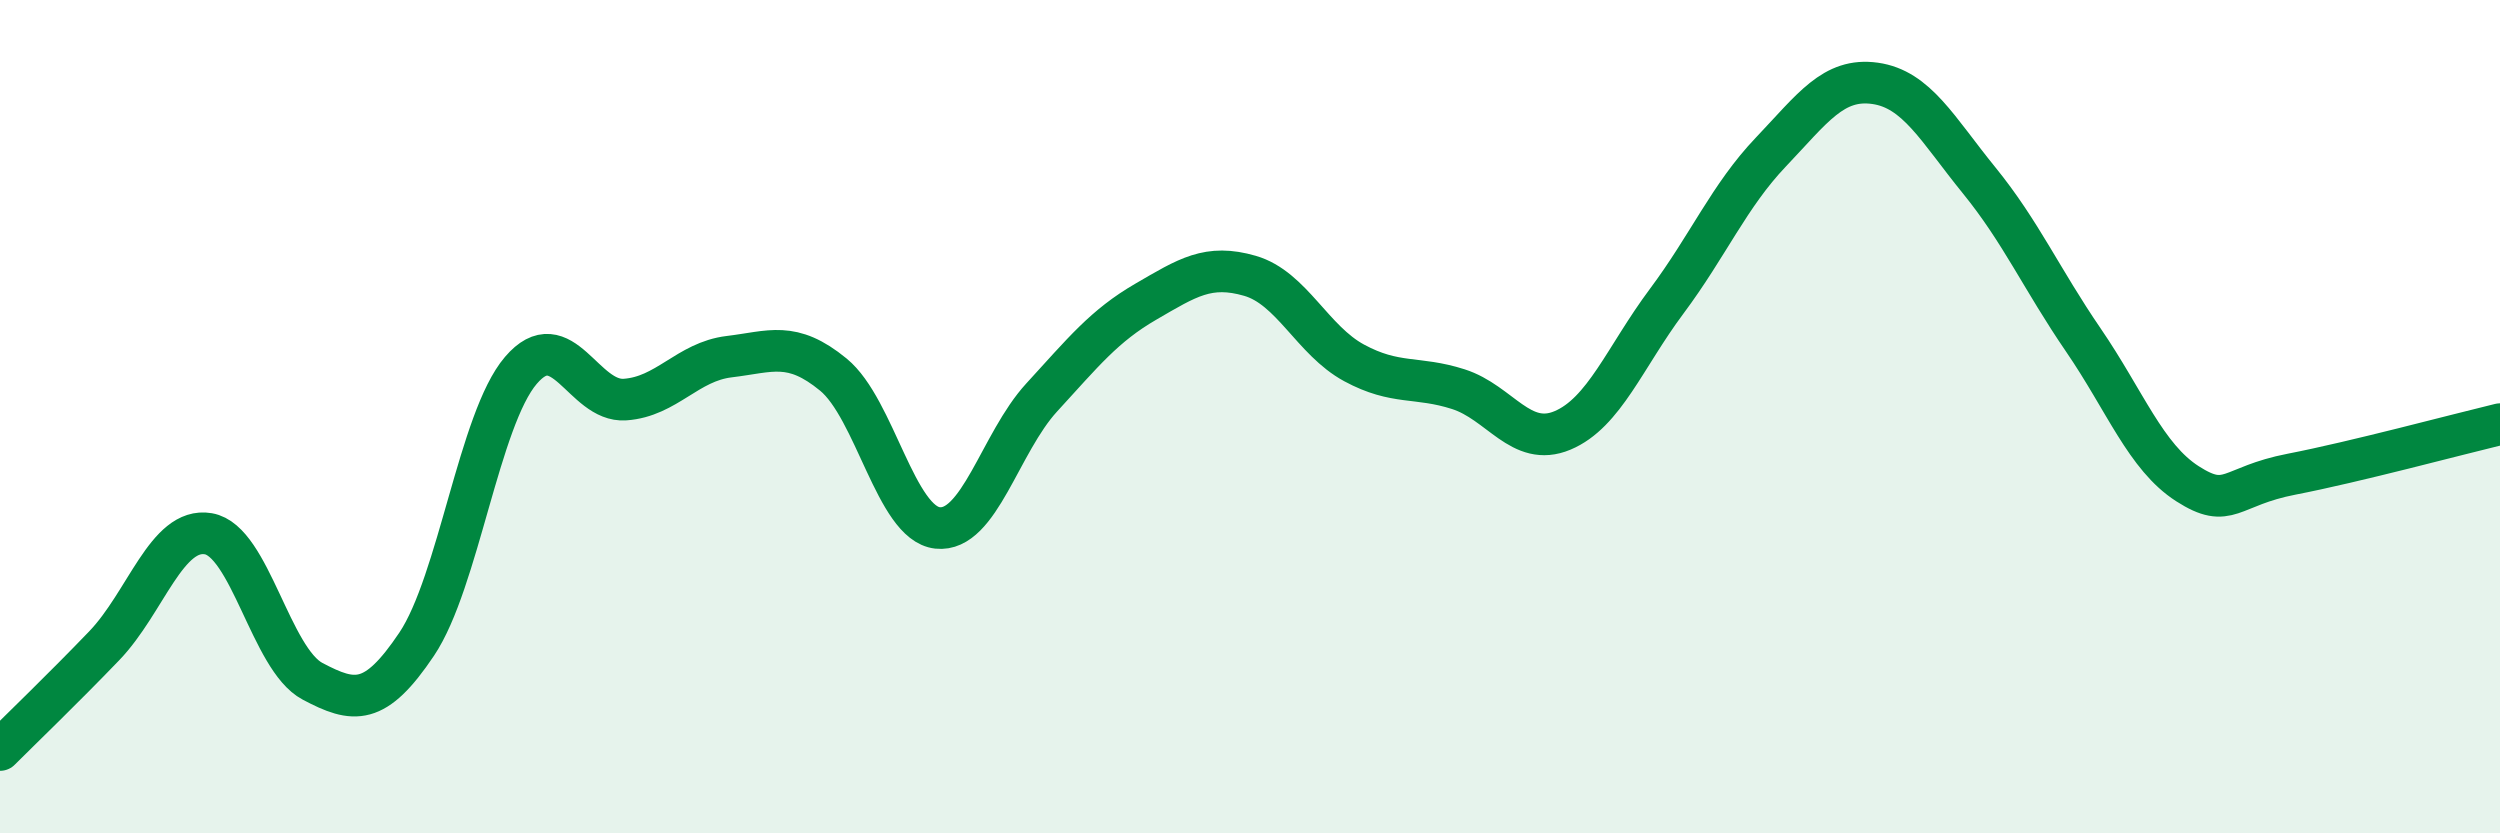 
    <svg width="60" height="20" viewBox="0 0 60 20" xmlns="http://www.w3.org/2000/svg">
      <path
        d="M 0,18 C 0.5,17.5 1.5,16.54 2.5,15.5 C 3.5,14.46 4,12.64 5,12.81 C 6,12.98 6.5,15.82 7.5,16.35 C 8.5,16.88 9,16.95 10,15.46 C 11,13.97 11.5,10.06 12.5,8.89 C 13.5,7.72 14,9.66 15,9.59 C 16,9.52 16.5,8.68 17.5,8.56 C 18.5,8.44 19,8.17 20,8.99 C 21,9.81 21.5,12.56 22.5,12.67 C 23.5,12.78 24,10.63 25,9.54 C 26,8.45 26.5,7.82 27.5,7.24 C 28.5,6.66 29,6.33 30,6.62 C 31,6.91 31.5,8.17 32.5,8.71 C 33.5,9.25 34,9.02 35,9.34 C 36,9.66 36.5,10.75 37.5,10.33 C 38.5,9.91 39,8.57 40,7.23 C 41,5.89 41.5,4.7 42.5,3.65 C 43.5,2.6 44,1.86 45,2 C 46,2.14 46.5,3.1 47.5,4.33 C 48.5,5.56 49,6.7 50,8.16 C 51,9.62 51.5,10.97 52.5,11.61 C 53.5,12.25 53.5,11.67 55,11.38 C 56.5,11.09 59,10.42 60,10.18L60 20L0 20Z"
        fill="#008740"
        opacity="0.1"
        stroke-linecap="round"
        stroke-linejoin="round"
      />
      <path
        d="M 0,18 C 0.5,17.5 1.5,16.54 2.5,15.5 C 3.5,14.46 4,12.64 5,12.81 C 6,12.98 6.5,15.82 7.5,16.35 C 8.5,16.88 9,16.95 10,15.46 C 11,13.97 11.5,10.06 12.5,8.89 C 13.5,7.72 14,9.66 15,9.59 C 16,9.52 16.5,8.68 17.5,8.56 C 18.5,8.44 19,8.17 20,8.99 C 21,9.81 21.5,12.56 22.5,12.67 C 23.5,12.78 24,10.63 25,9.54 C 26,8.45 26.5,7.82 27.5,7.24 C 28.5,6.66 29,6.33 30,6.62 C 31,6.91 31.5,8.17 32.5,8.71 C 33.5,9.25 34,9.02 35,9.34 C 36,9.66 36.5,10.75 37.5,10.33 C 38.5,9.91 39,8.57 40,7.23 C 41,5.89 41.5,4.7 42.5,3.65 C 43.5,2.6 44,1.86 45,2 C 46,2.14 46.5,3.1 47.5,4.33 C 48.5,5.56 49,6.7 50,8.16 C 51,9.62 51.5,10.97 52.5,11.61 C 53.5,12.25 53.5,11.67 55,11.38 C 56.5,11.09 59,10.42 60,10.18"
        stroke="#008740"
        stroke-width="1"
        fill="none"
        stroke-linecap="round"
        stroke-linejoin="round"
      />
    </svg>
  